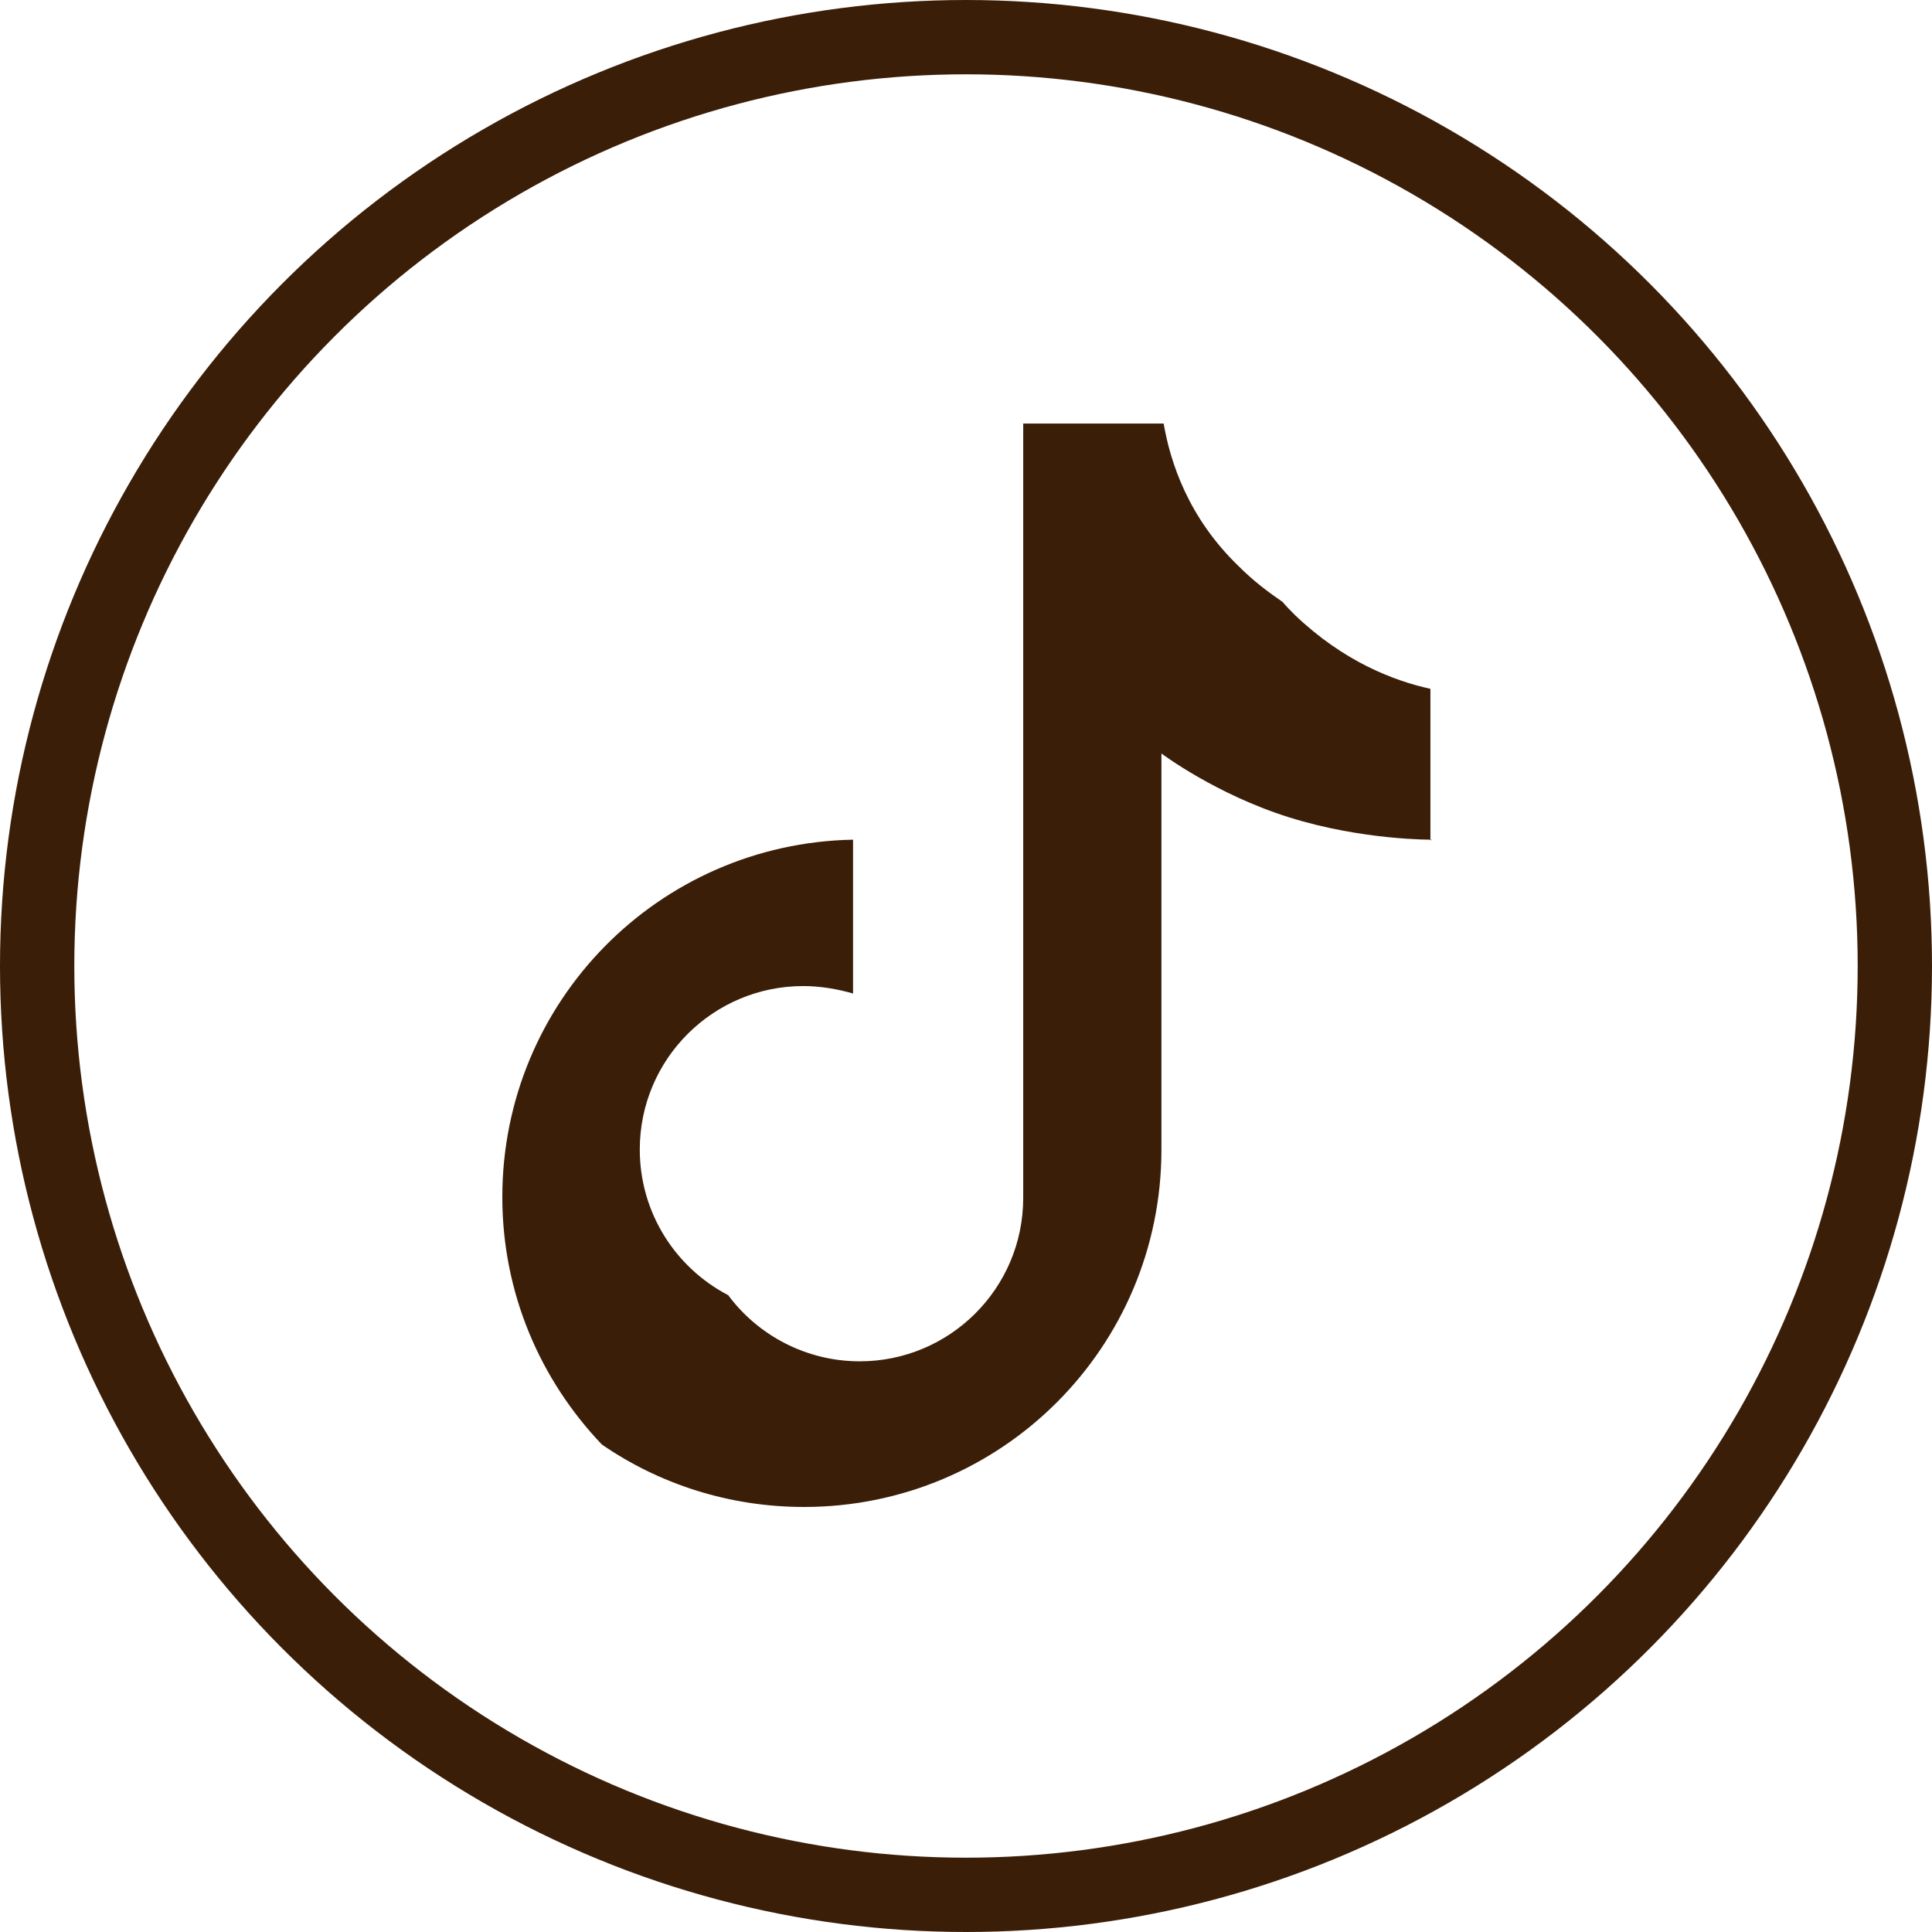 <?xml version="1.0" encoding="UTF-8"?>
<svg xmlns="http://www.w3.org/2000/svg" id="Layer_1" viewBox="0 0 26 26">
  <defs>
    <style>.cls-1{fill:none;stroke:#3b1e08;stroke-miterlimit:10;}.cls-2{fill:#3b1e08;}</style>
  </defs>
  <circle class="cls-1" cx="13" cy="13" r="12.5"></circle>
  <path class="cls-2" d="m19.25,11.31v-2.04c-.5-.11-1.17-.37-1.82-.99-.06-.06-.12-.12-.17-.18-.19-.13-.39-.28-.58-.47-.69-.66-.93-1.41-1.02-1.93h-1.89v10.42h0c0,1.22-.99,2.2-2.2,2.2-.72,0-1.37-.35-1.77-.89-.71-.37-1.19-1.11-1.19-1.96,0-1.22.99-2.2,2.2-2.2.23,0,.46.04.67.1v-2.07c-2.62.05-4.72,2.18-4.72,4.81,0,1.29.51,2.46,1.34,3.33.77.53,1.71.84,2.72.84,2.66,0,4.81-2.15,4.81-4.81v-5.33s.73.55,1.72.86c.99.31,1.92.3,1.92.3Z"></path>
</svg>
